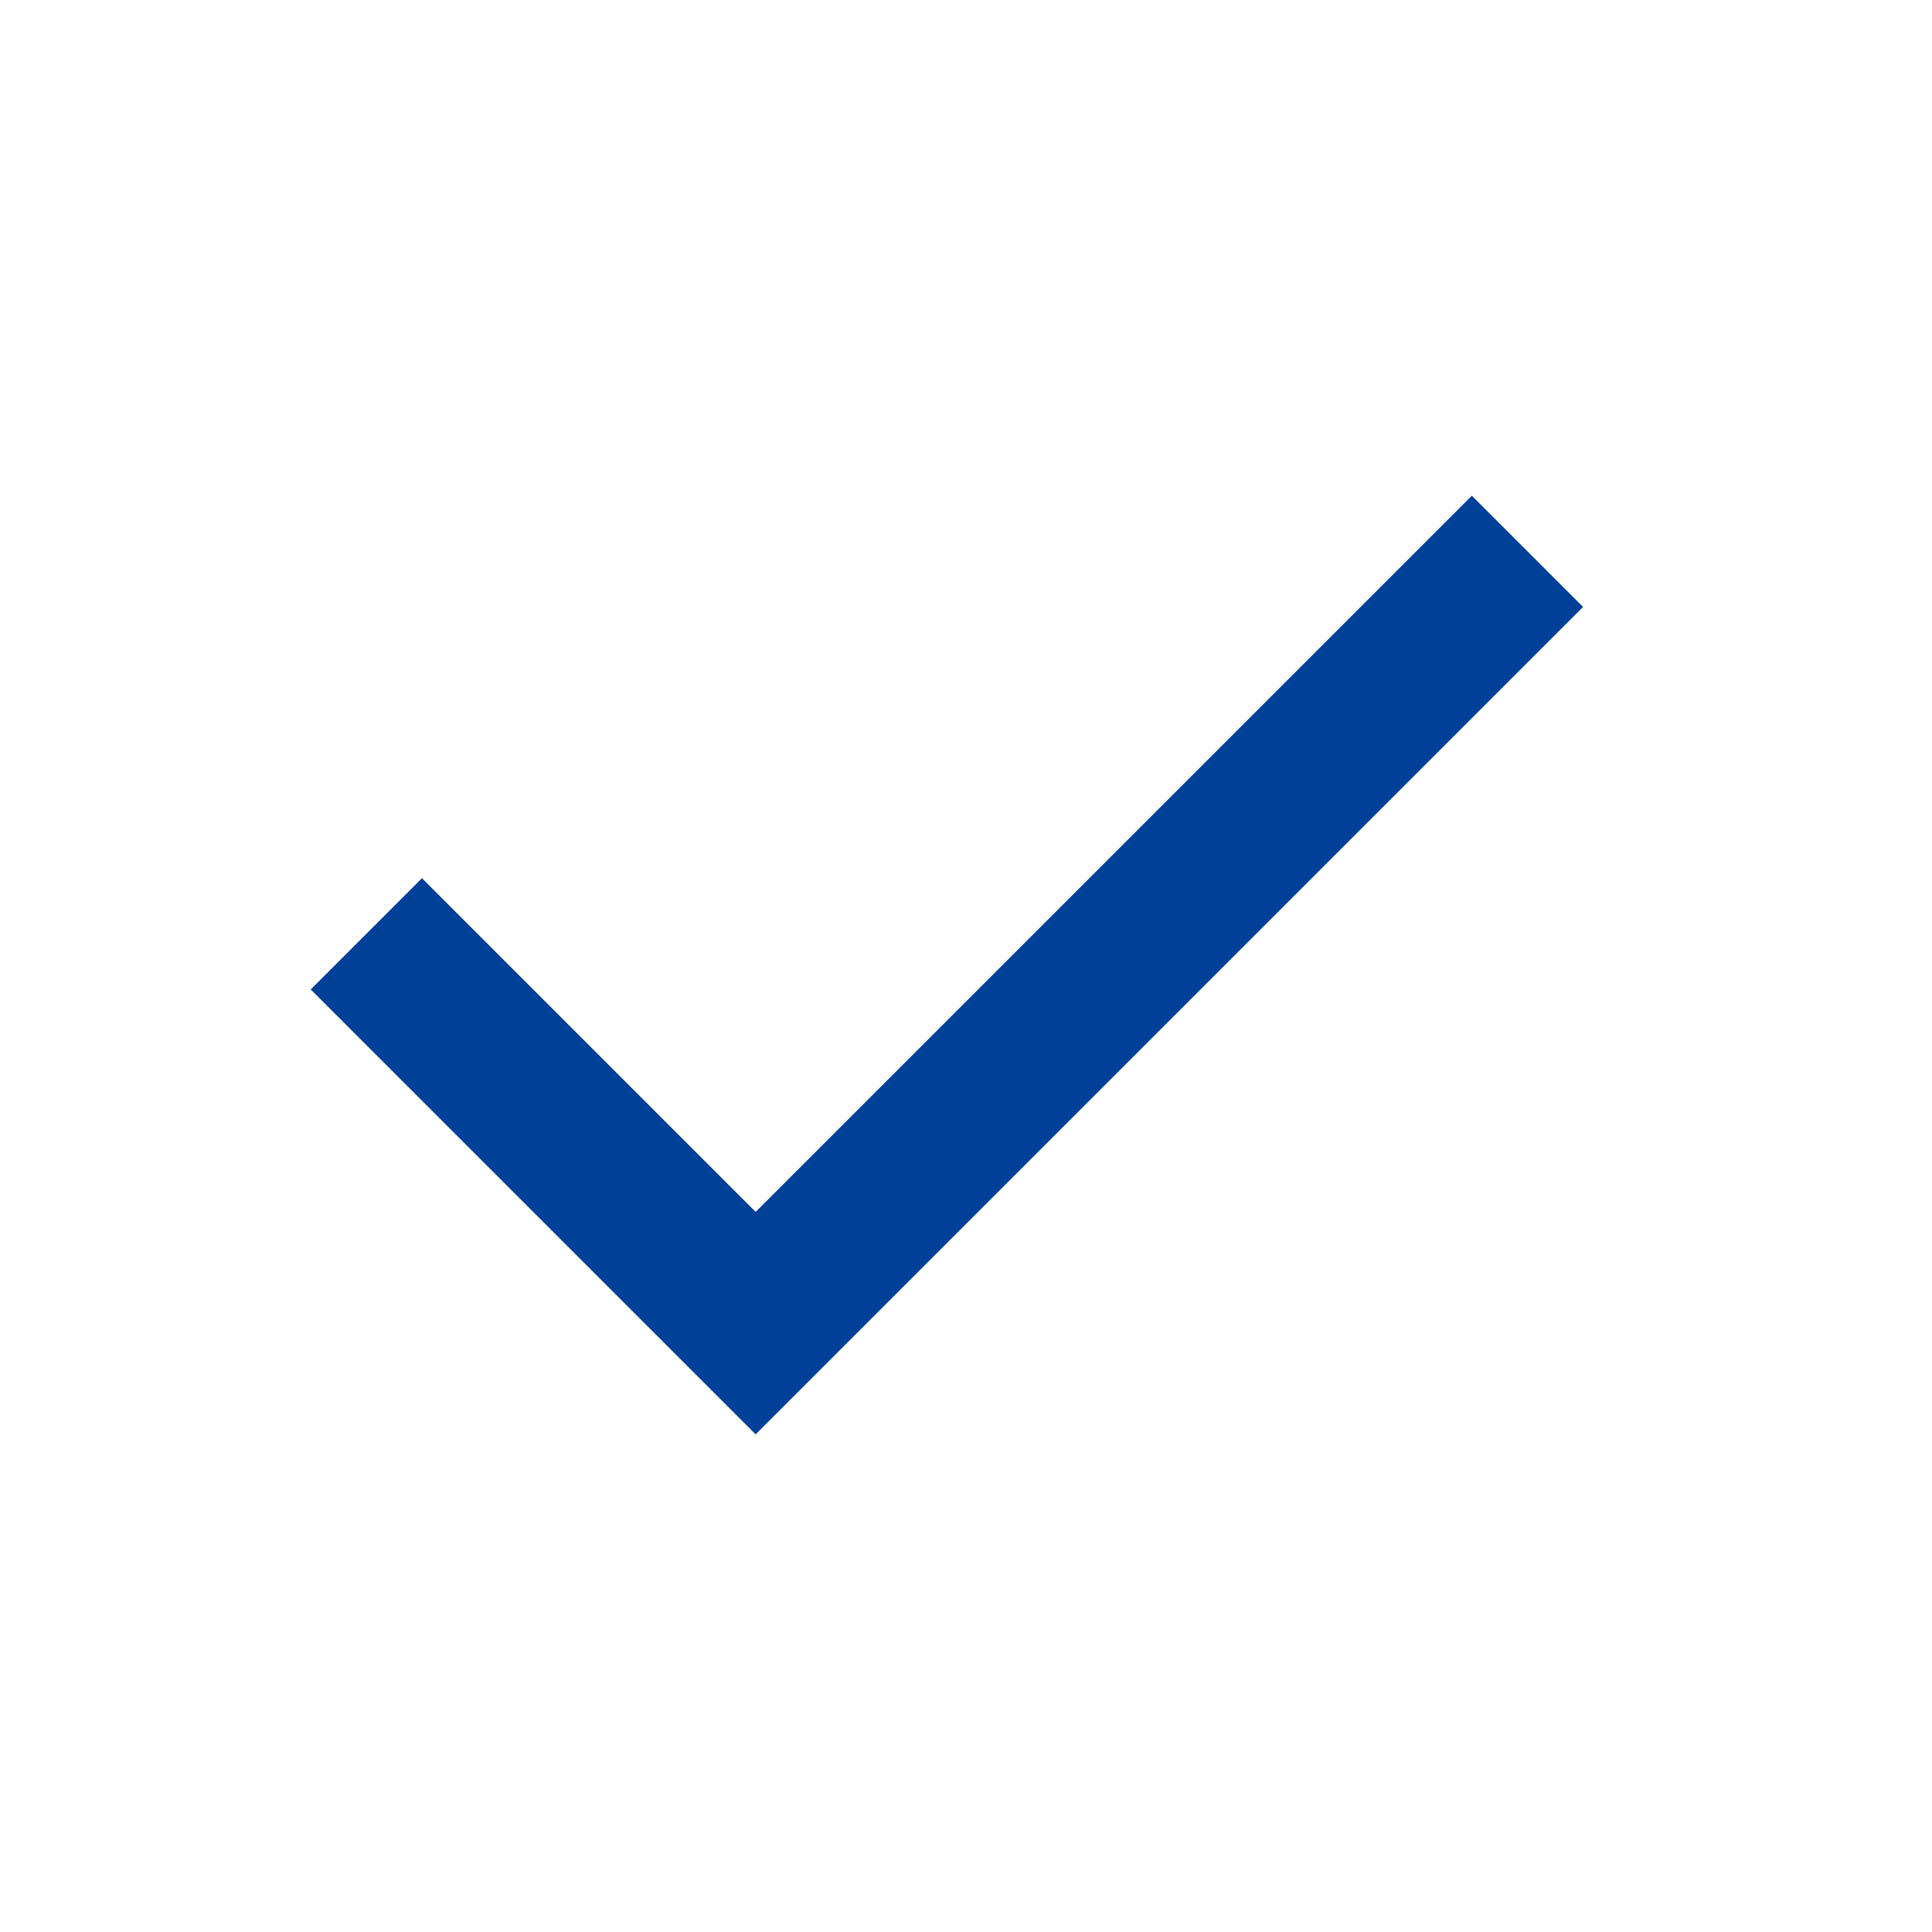 <svg width="33" height="33" viewBox="0 0 33 33" fill="none" xmlns="http://www.w3.org/2000/svg">
<path d="M12.907 24.5L5.307 16.9L7.207 15L12.907 20.7L25.14 8.467L27.04 10.367L12.907 24.5Z" fill="#004098"/>
</svg>
